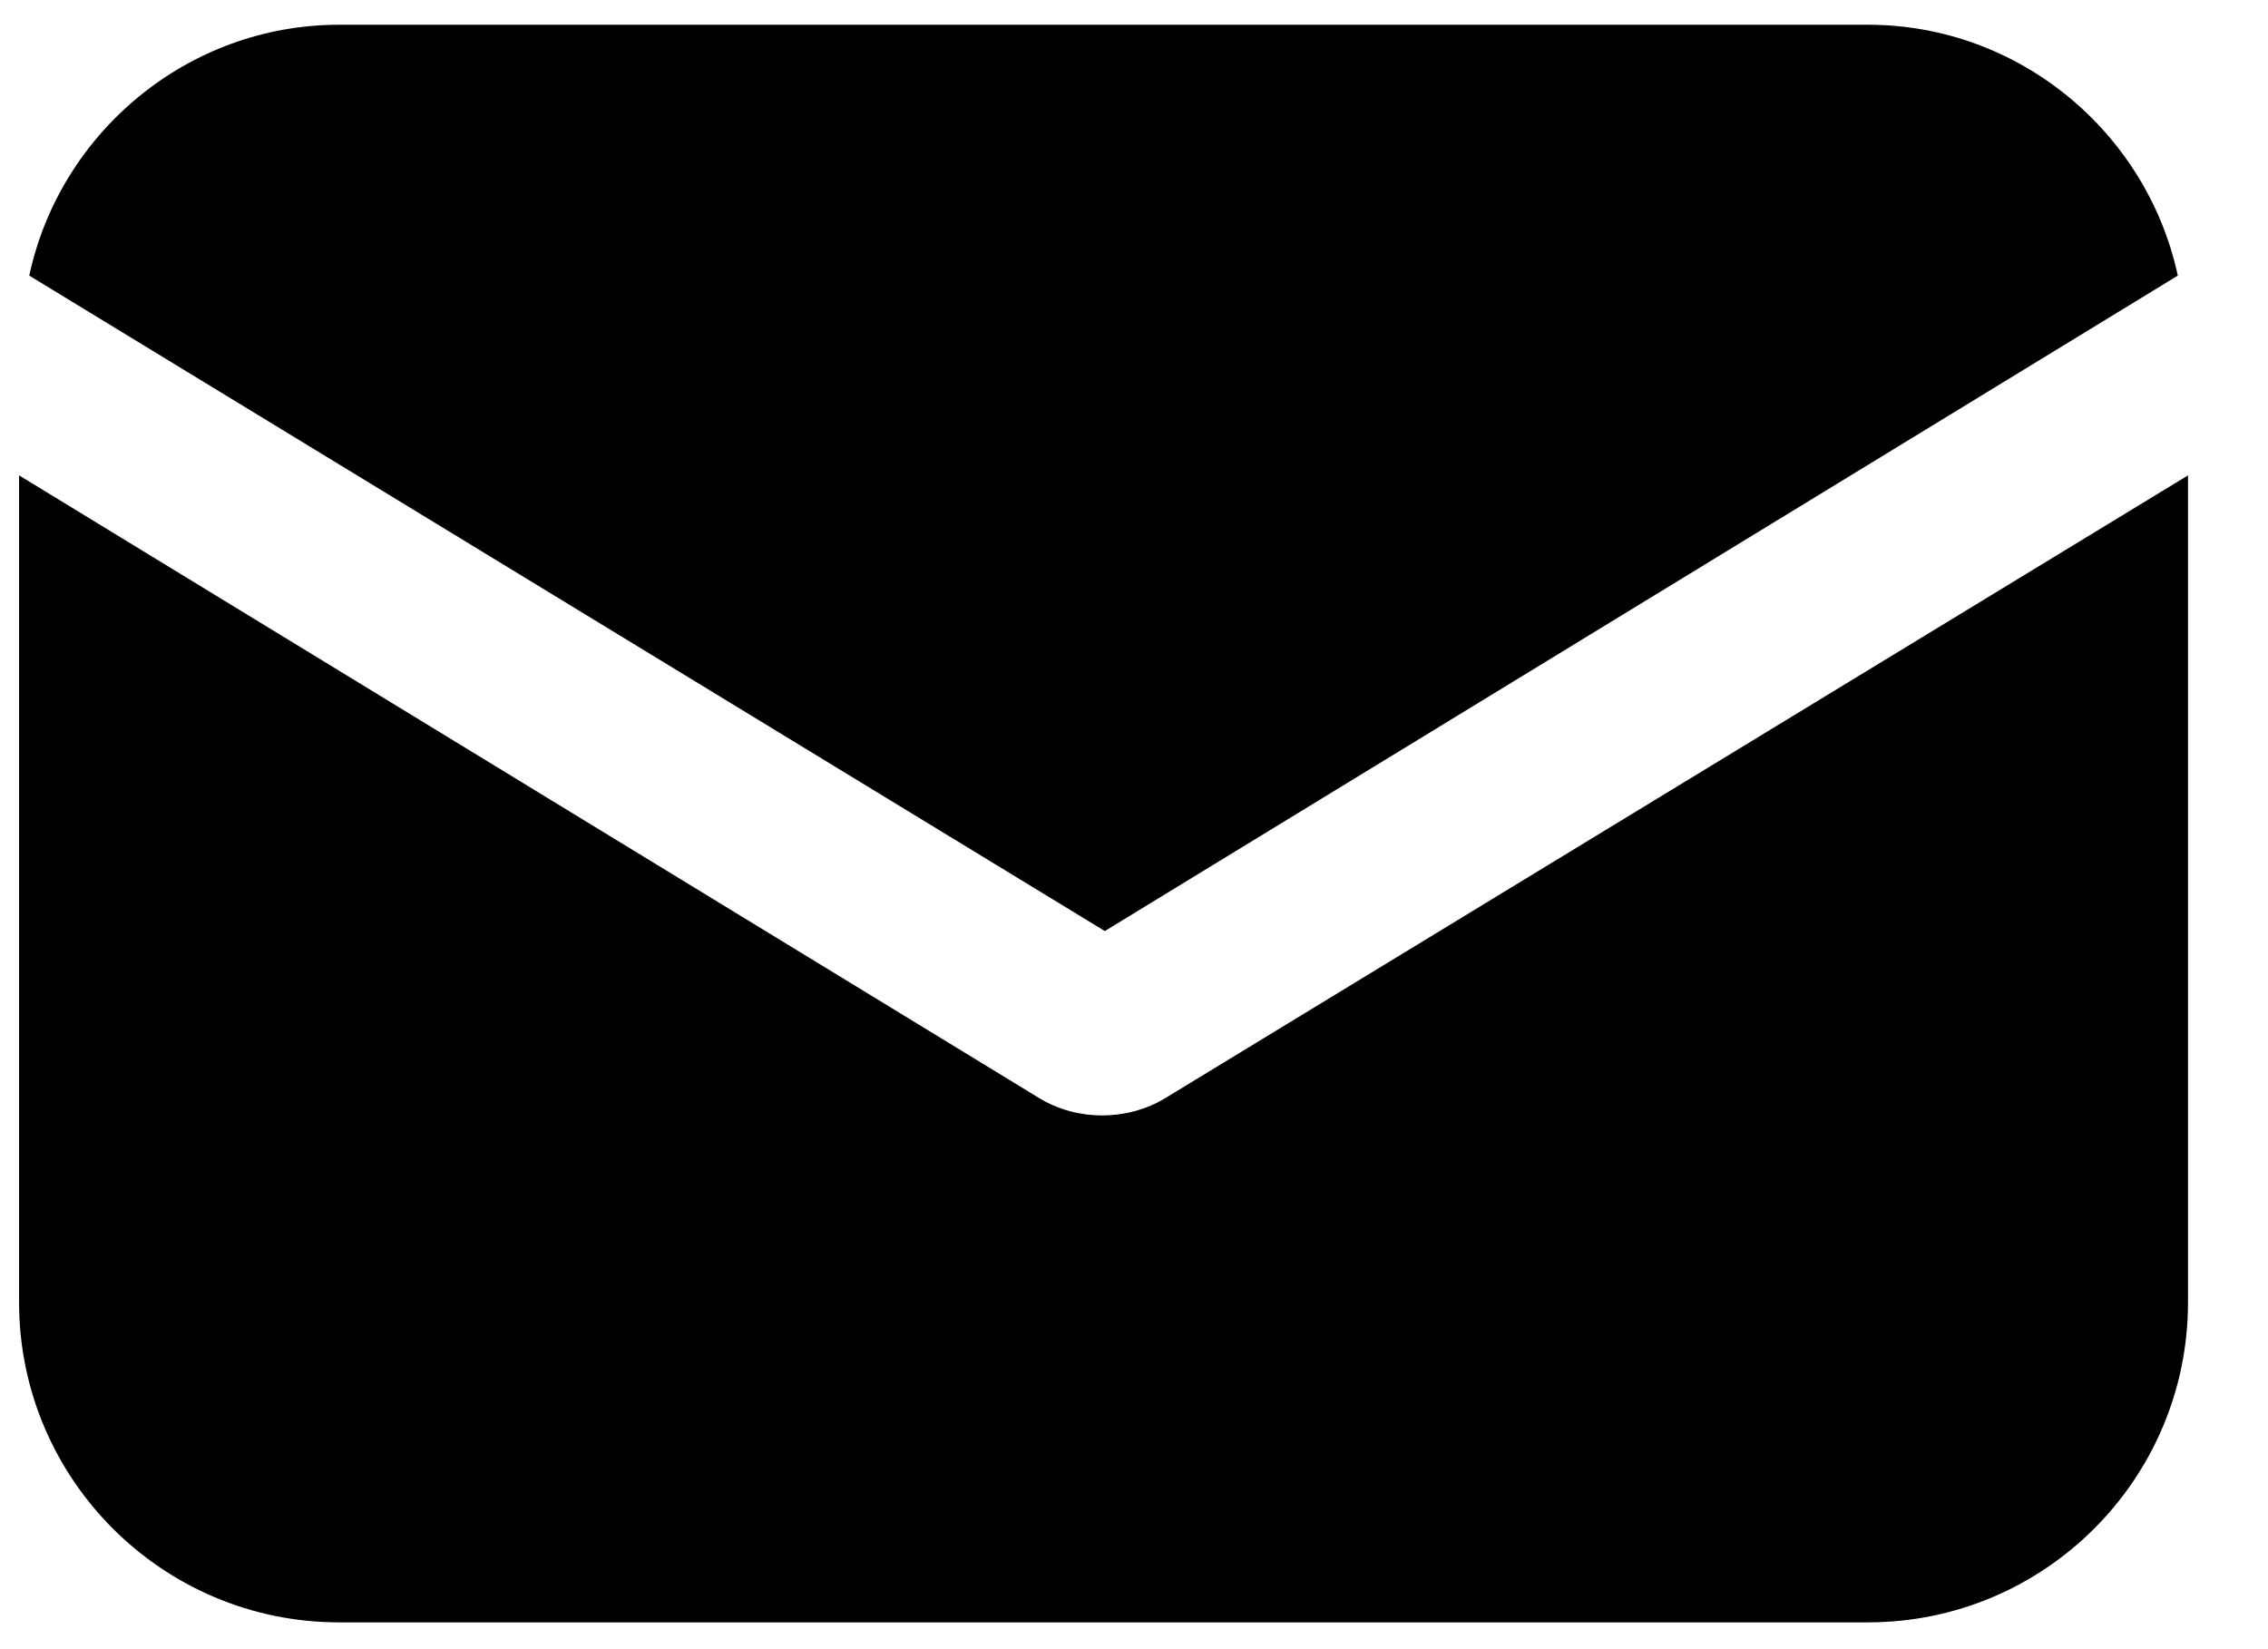<svg width="22" height="16" viewBox="0 0 22 16" fill="none" xmlns="http://www.w3.org/2000/svg">
<path d="M11.313 10.648C11.114 10.772 10.89 10.822 10.692 10.822C10.493 10.822 10.269 10.772 10.071 10.648L0.185 4.612V12.635C0.185 14.349 1.576 15.74 3.29 15.74H18.119C19.833 15.74 21.224 14.349 21.224 12.635V4.612L11.313 10.648Z" fill="black"/>
<path d="M18.119 0.24H3.29C1.824 0.24 0.582 1.283 0.284 2.674L10.717 9.033L21.125 2.674C20.826 1.283 19.584 0.24 18.119 0.24Z" fill="black"/>
</svg>
